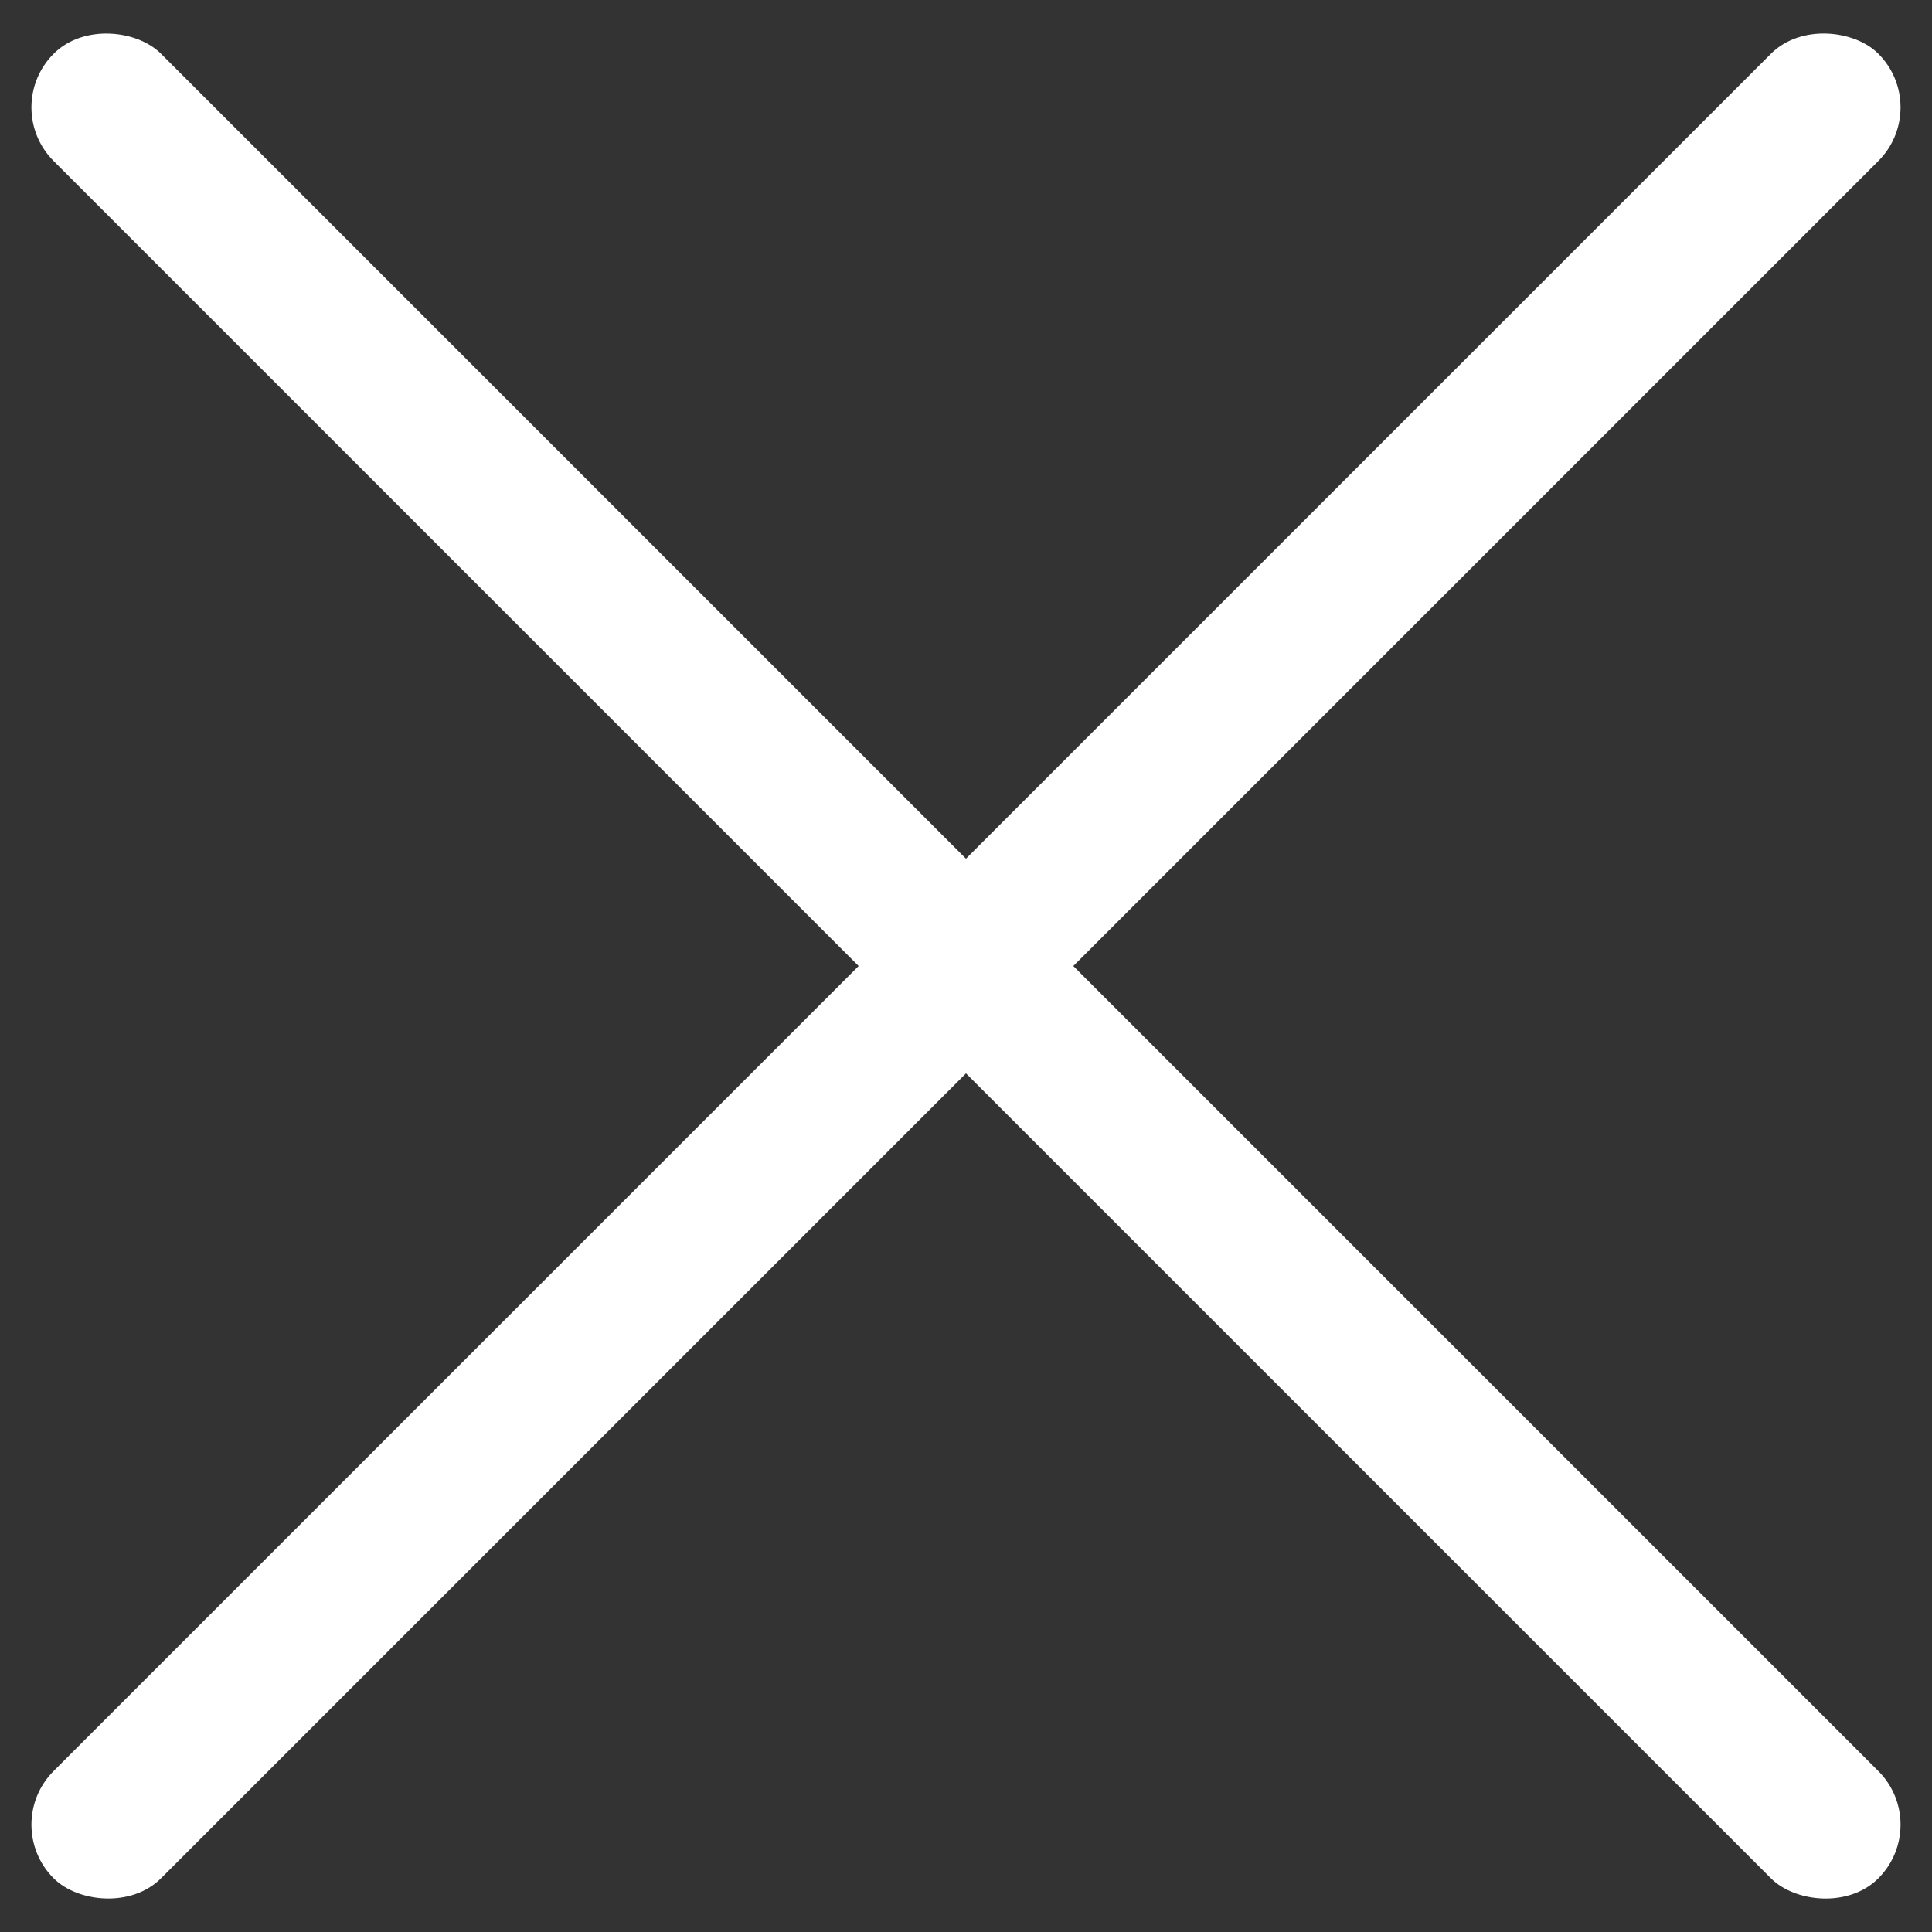 <svg xmlns="http://www.w3.org/2000/svg" width="25.456" height="25.456" viewBox="0 0 25.456 25.456">
  <rect x="0" y="0" width="25.456" height="25.456" fill="#333333" stroke="none"/>
  <g id="グループ_7965" data-name="グループ 7965" transform="translate(-312.544 -163.543)">
    <rect id="長方形_5436" data-name="長方形 5436" width="2" height="34" rx="1" transform="translate(312.544 164.958) rotate(-45)" fill="#fff"/>
    <rect id="長方形_5437" data-name="長方形 5437" width="34" height="2" rx="1" transform="translate(312.544 187.585) rotate(-45)" fill="#fff"/>
  </g>
</svg>
